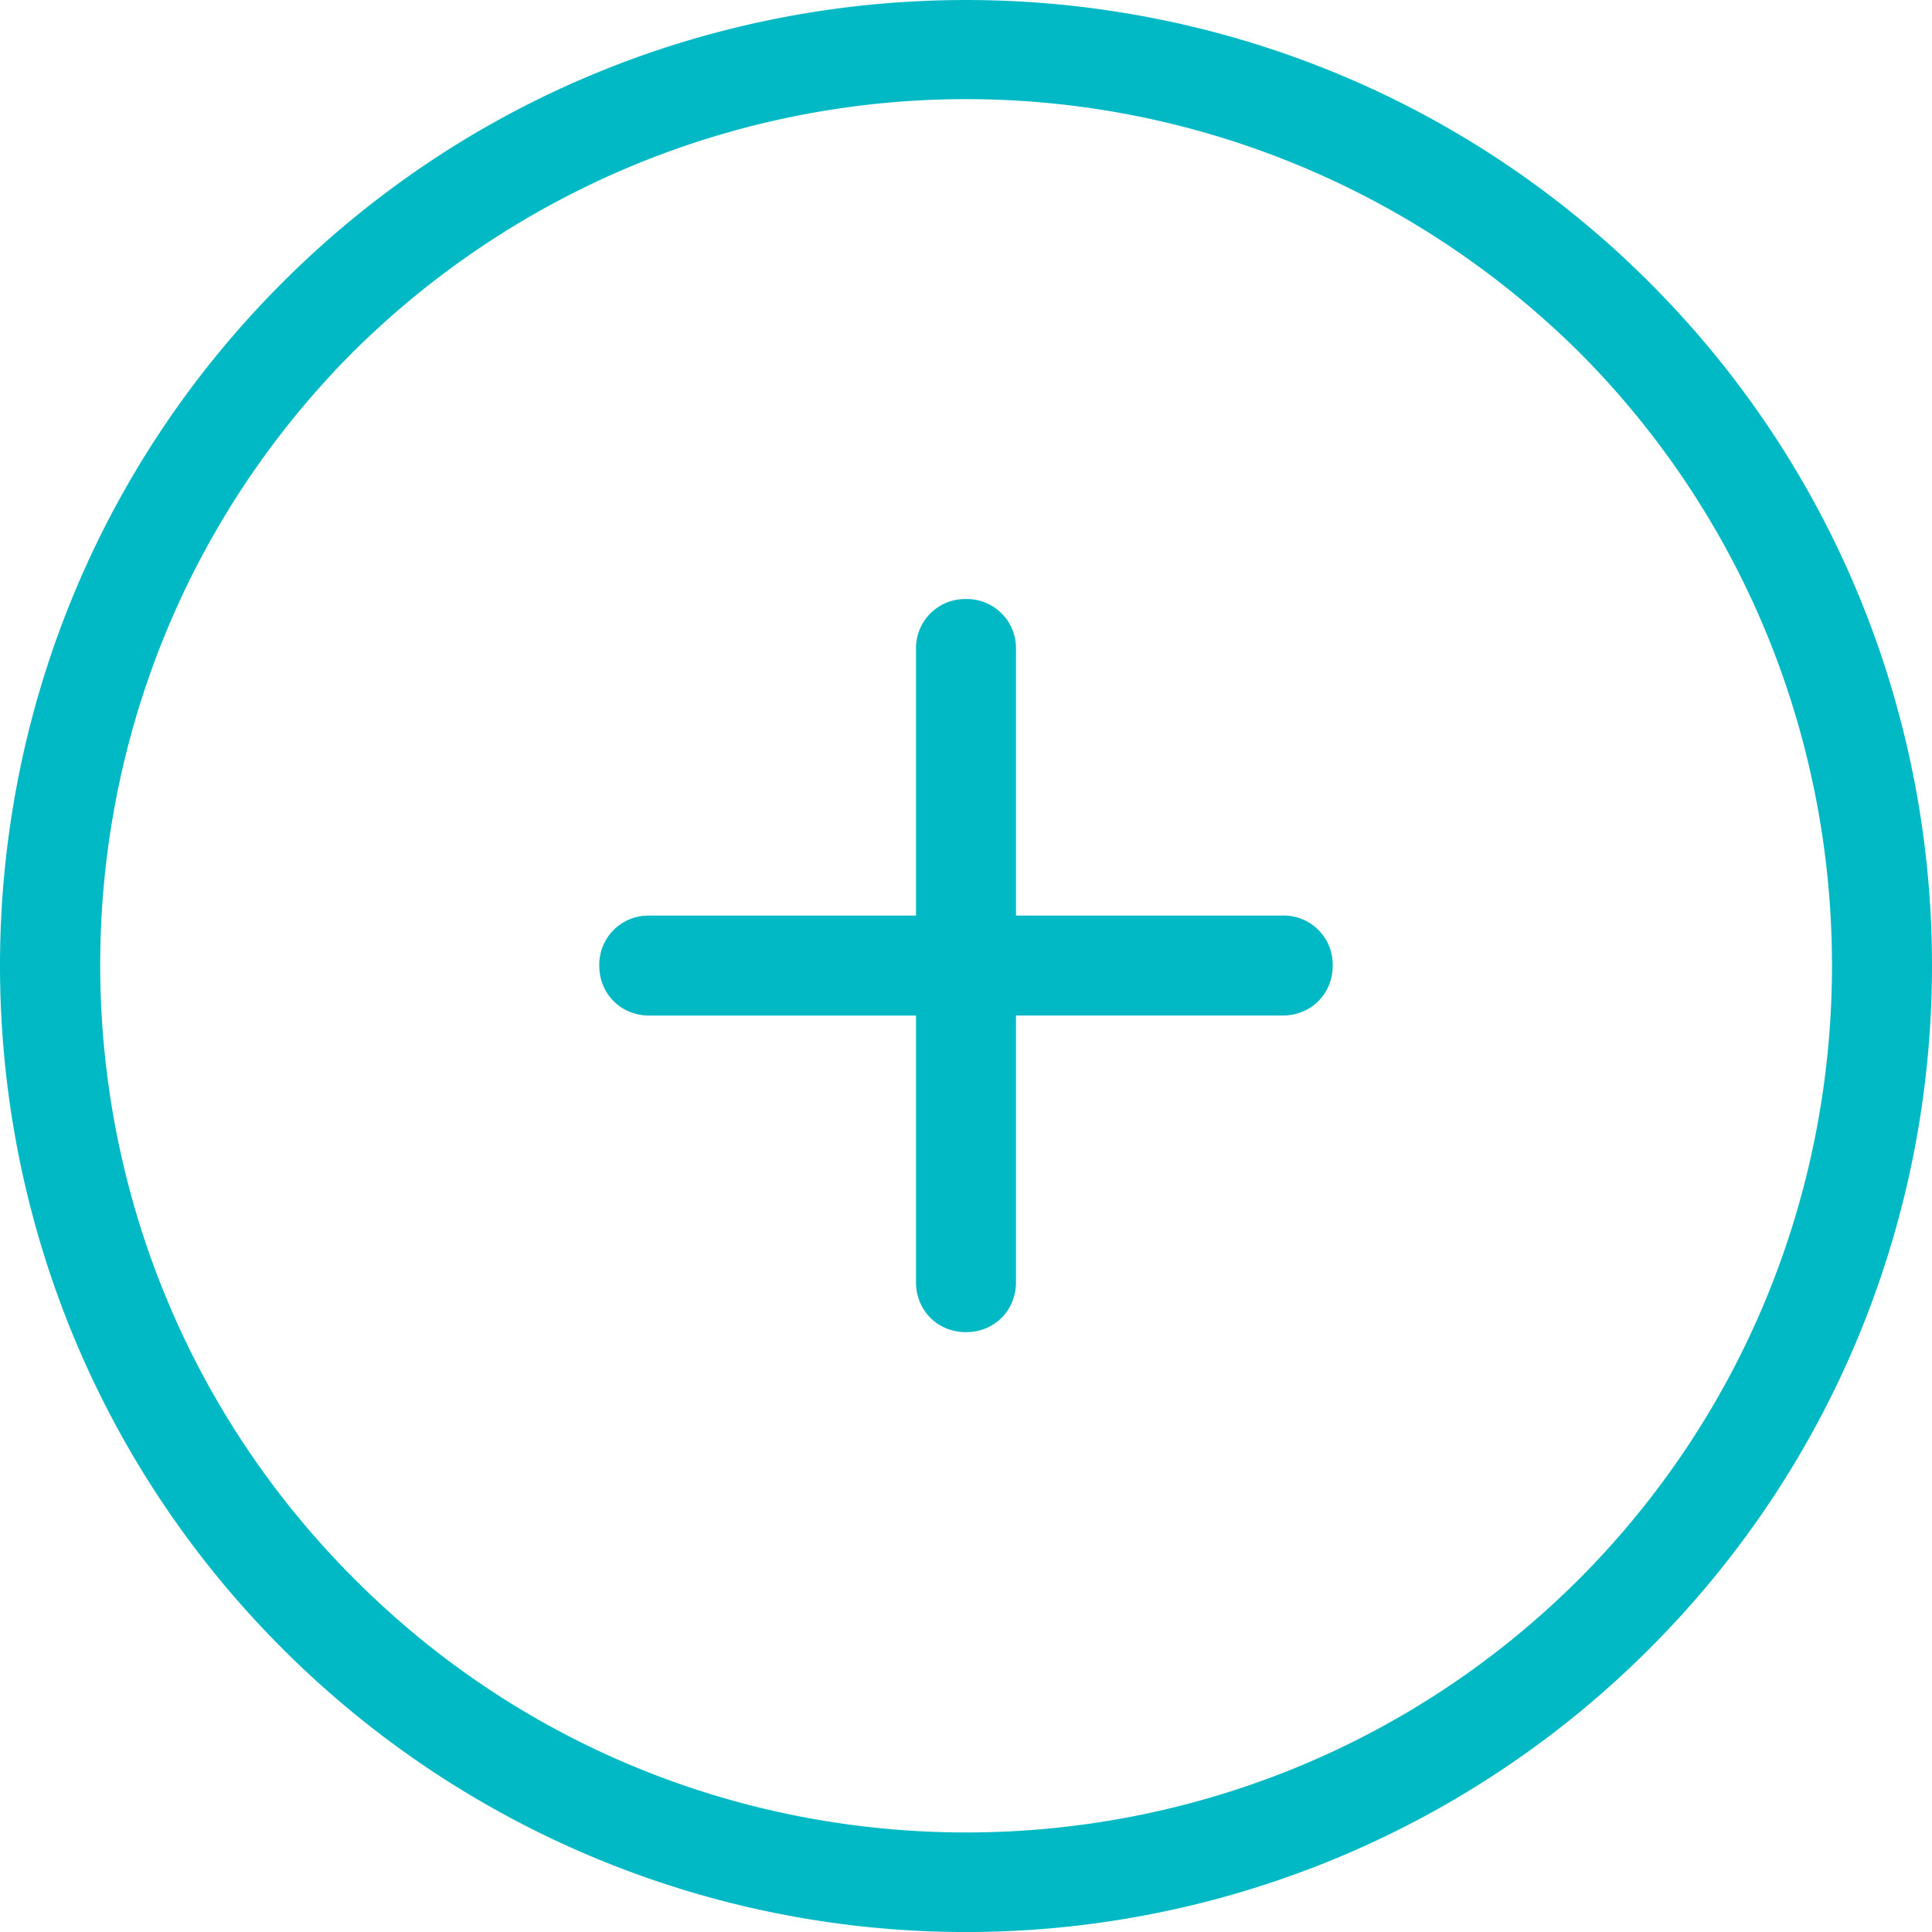 <svg width="32" height="32" viewBox="0 0 32 32" xmlns="http://www.w3.org/2000/svg">
    <g fill="#01B9C4" fill-rule="nonzero">
        <path d="M27.32 4.678c-6.24-6.237-16.4-6.237-22.64 0-6.24 6.237-6.24 16.393 0 22.63a16 16 0 0 0 22.64 0c6.24-6.237 6.24-16.393 0-22.63zm-1.16 21.471c-5.604 5.603-14.716 5.603-20.293 0C.262 20.547.262 11.44 5.84 5.837A14.414 14.414 0 0 1 16 1.642c3.672 0 7.344 1.408 10.16 4.195 5.578 5.602 5.578 14.71 0 20.312z"/>
        <path d="M21.246 15.165h-4.418V10.75A.813.813 0 0 0 16 9.922a.813.813 0 0 0-.828.827v4.416h-4.418a.813.813 0 0 0-.828.828c0 .47.359.828.828.828h4.418v4.416c0 .469.359.828.828.828.47 0 .828-.36.828-.828V16.82h4.418c.47 0 .828-.359.828-.828a.813.813 0 0 0-.828-.828z"/>
    </g>
</svg>
